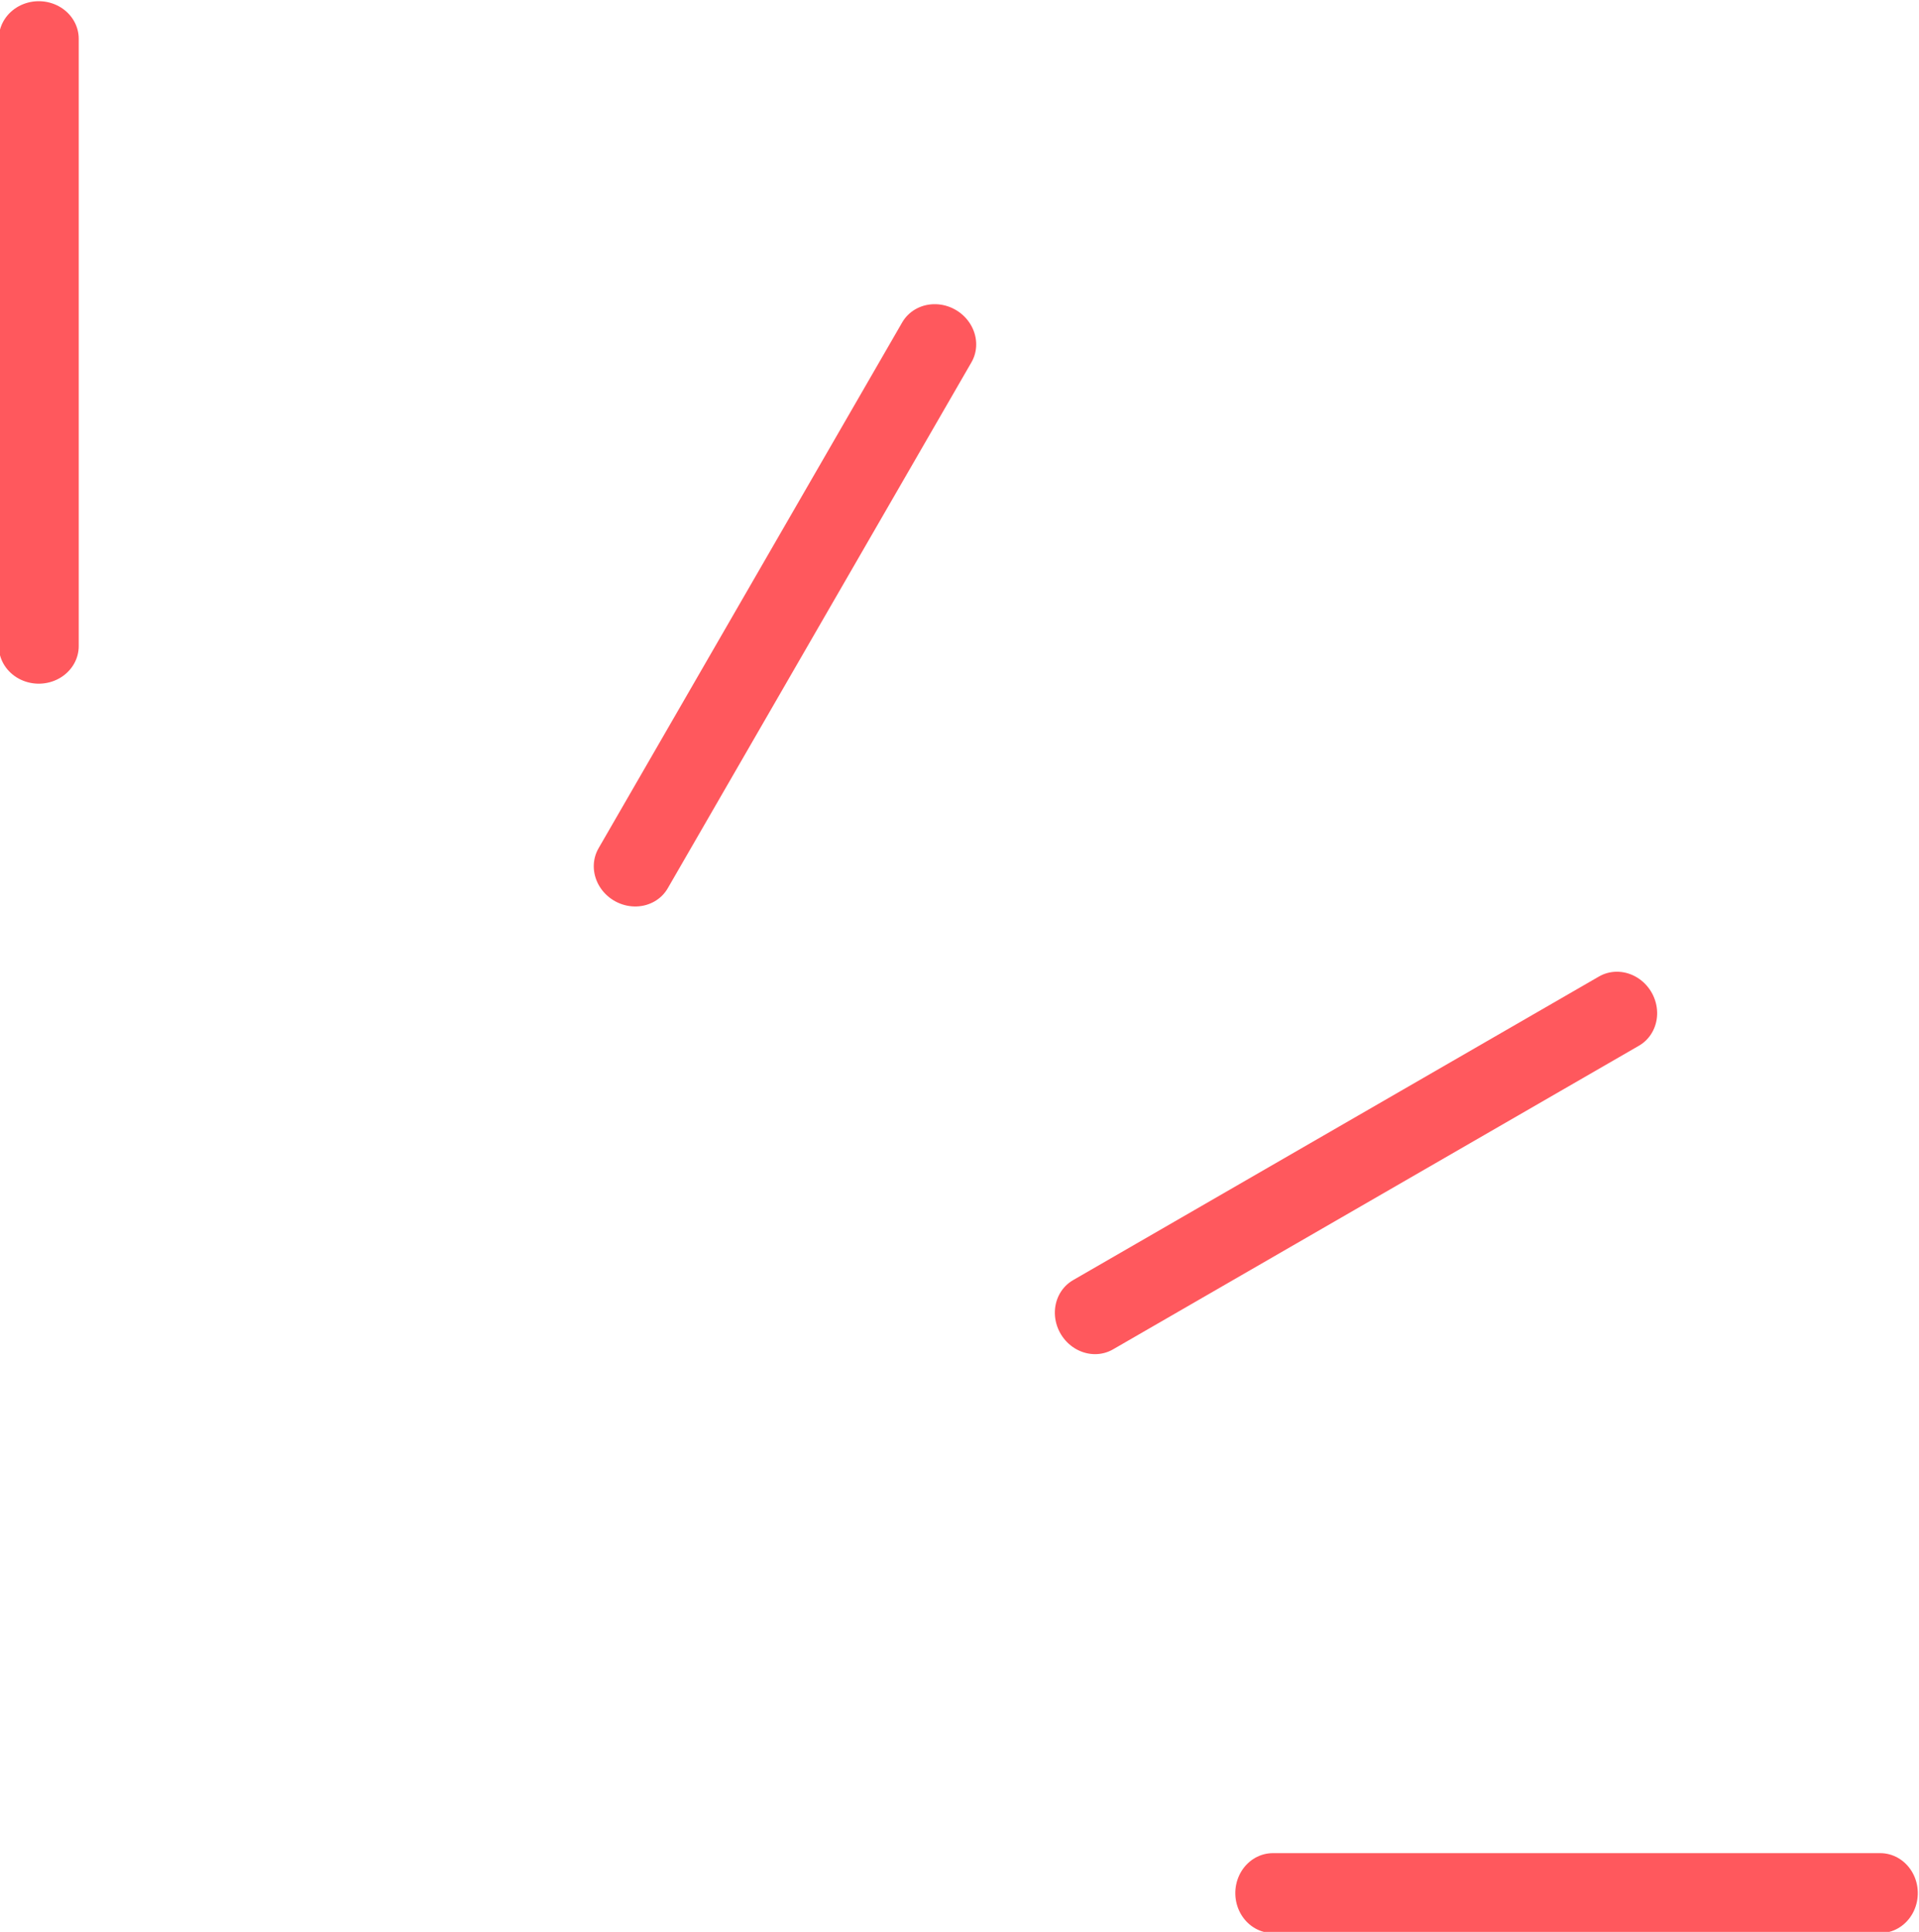 <?xml version="1.0" encoding="UTF-8" standalone="no"?>
<!DOCTYPE svg PUBLIC "-//W3C//DTD SVG 1.1//EN" "http://www.w3.org/Graphics/SVG/1.1/DTD/svg11.dtd">
<svg width="100%" height="100%" viewBox="0 0 297 299" version="1.1" xmlns="http://www.w3.org/2000/svg" xmlns:xlink="http://www.w3.org/1999/xlink" xml:space="preserve" xmlns:serif="http://www.serif.com/" style="fill-rule:evenodd;clip-rule:evenodd;stroke-linecap:round;stroke-linejoin:round;stroke-miterlimit:1.5;">
    <g transform="matrix(1,0,0,1,-402,-200)">
        <g transform="matrix(1,0,0,0.94,8,18)">
            <path d="M400,200L400,300" style="fill:none;stroke:rgb(255,88,93);stroke-width:12.37px;"/>
        </g>
        <g transform="matrix(0.866,0.5,-0.47,0.814,294.59,-109.813)">
            <path d="M400,200L400,300" style="fill:none;stroke:rgb(255,88,93);stroke-width:12.37px;"/>
        </g>
        <g transform="matrix(0.5,0.866,-0.814,0.47,615.365,-83.91)">
            <path d="M400,200L400,300" style="fill:none;stroke:rgb(255,88,93);stroke-width:12.37px;"/>
        </g>
        <g transform="matrix(-3.88578e-16,1,-0.94,-2.77556e-16,881,93)">
            <path d="M400,200L400,300" style="fill:none;stroke:rgb(255,88,93);stroke-width:12.37px;"/>
        </g>
    </g>
</svg>
